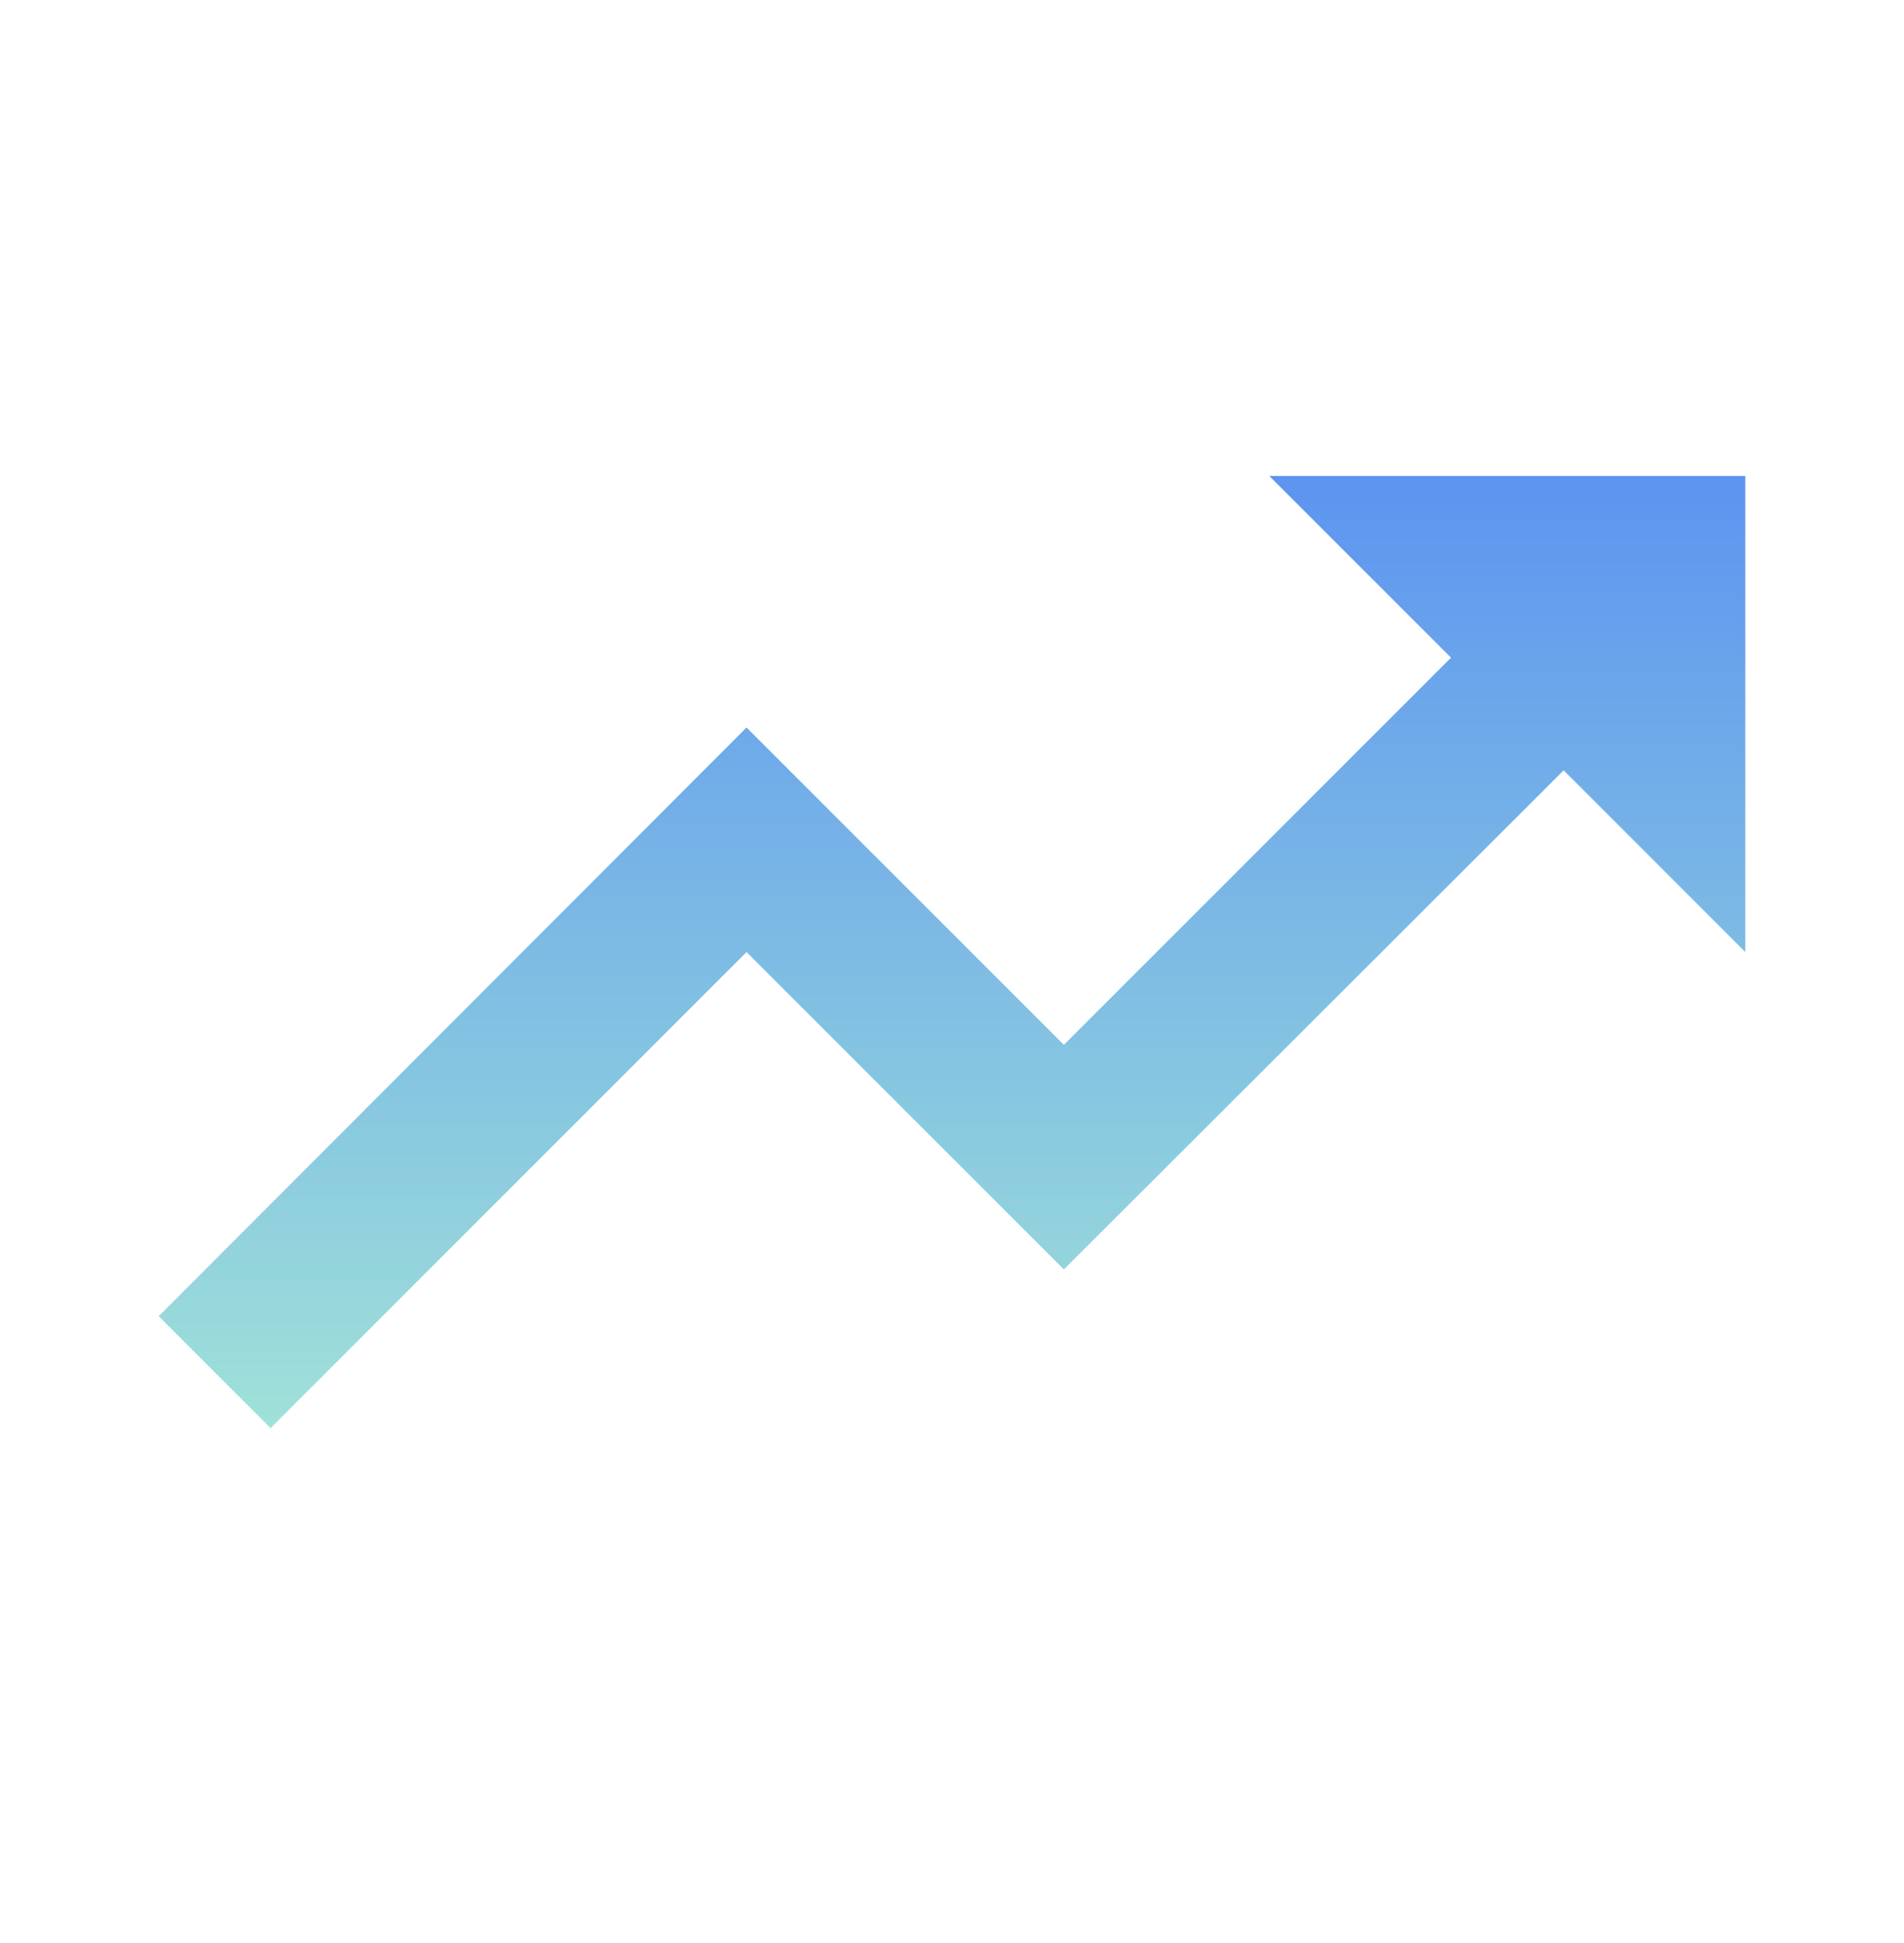 <svg id="service_support_peration-agency03" xmlns="http://www.w3.org/2000/svg" xmlns:xlink="http://www.w3.org/1999/xlink" width="44.095" height="45" viewBox="0 0 44.095 45">
  <defs>
    <linearGradient id="linear-gradient" x1="0.5" x2="0.5" y2="1" gradientUnits="objectBoundingBox">
      <stop offset="0" stop-color="#5c94f0"/>
      <stop offset="1" stop-color="#9fe2d8"/>
    </linearGradient>
  </defs>
  <g id="グループ_17" data-name="グループ 17" transform="translate(0 -0.164)">
    <rect id="長方形_10" data-name="長方形 10" width="44" height="45" transform="translate(0 0.164)" fill="none"/>
  </g>
  <g id="trending_up-24px" transform="translate(0 0)">
    <path id="パス_28" data-name="パス 28" d="M0,0H44.095V44.095H0Z" fill="none"/>
    <path id="パス_29" data-name="パス 29" d="M27.722,6l4.207,4.207-8.966,8.966-7.349-7.349L2,25.457l2.591,2.591L15.614,17.024l7.349,7.349L34.538,12.816l4.207,4.207V6Z" transform="translate(1.675 5.023)" fill="url(#linear-gradient)"/>
  </g>
</svg>
